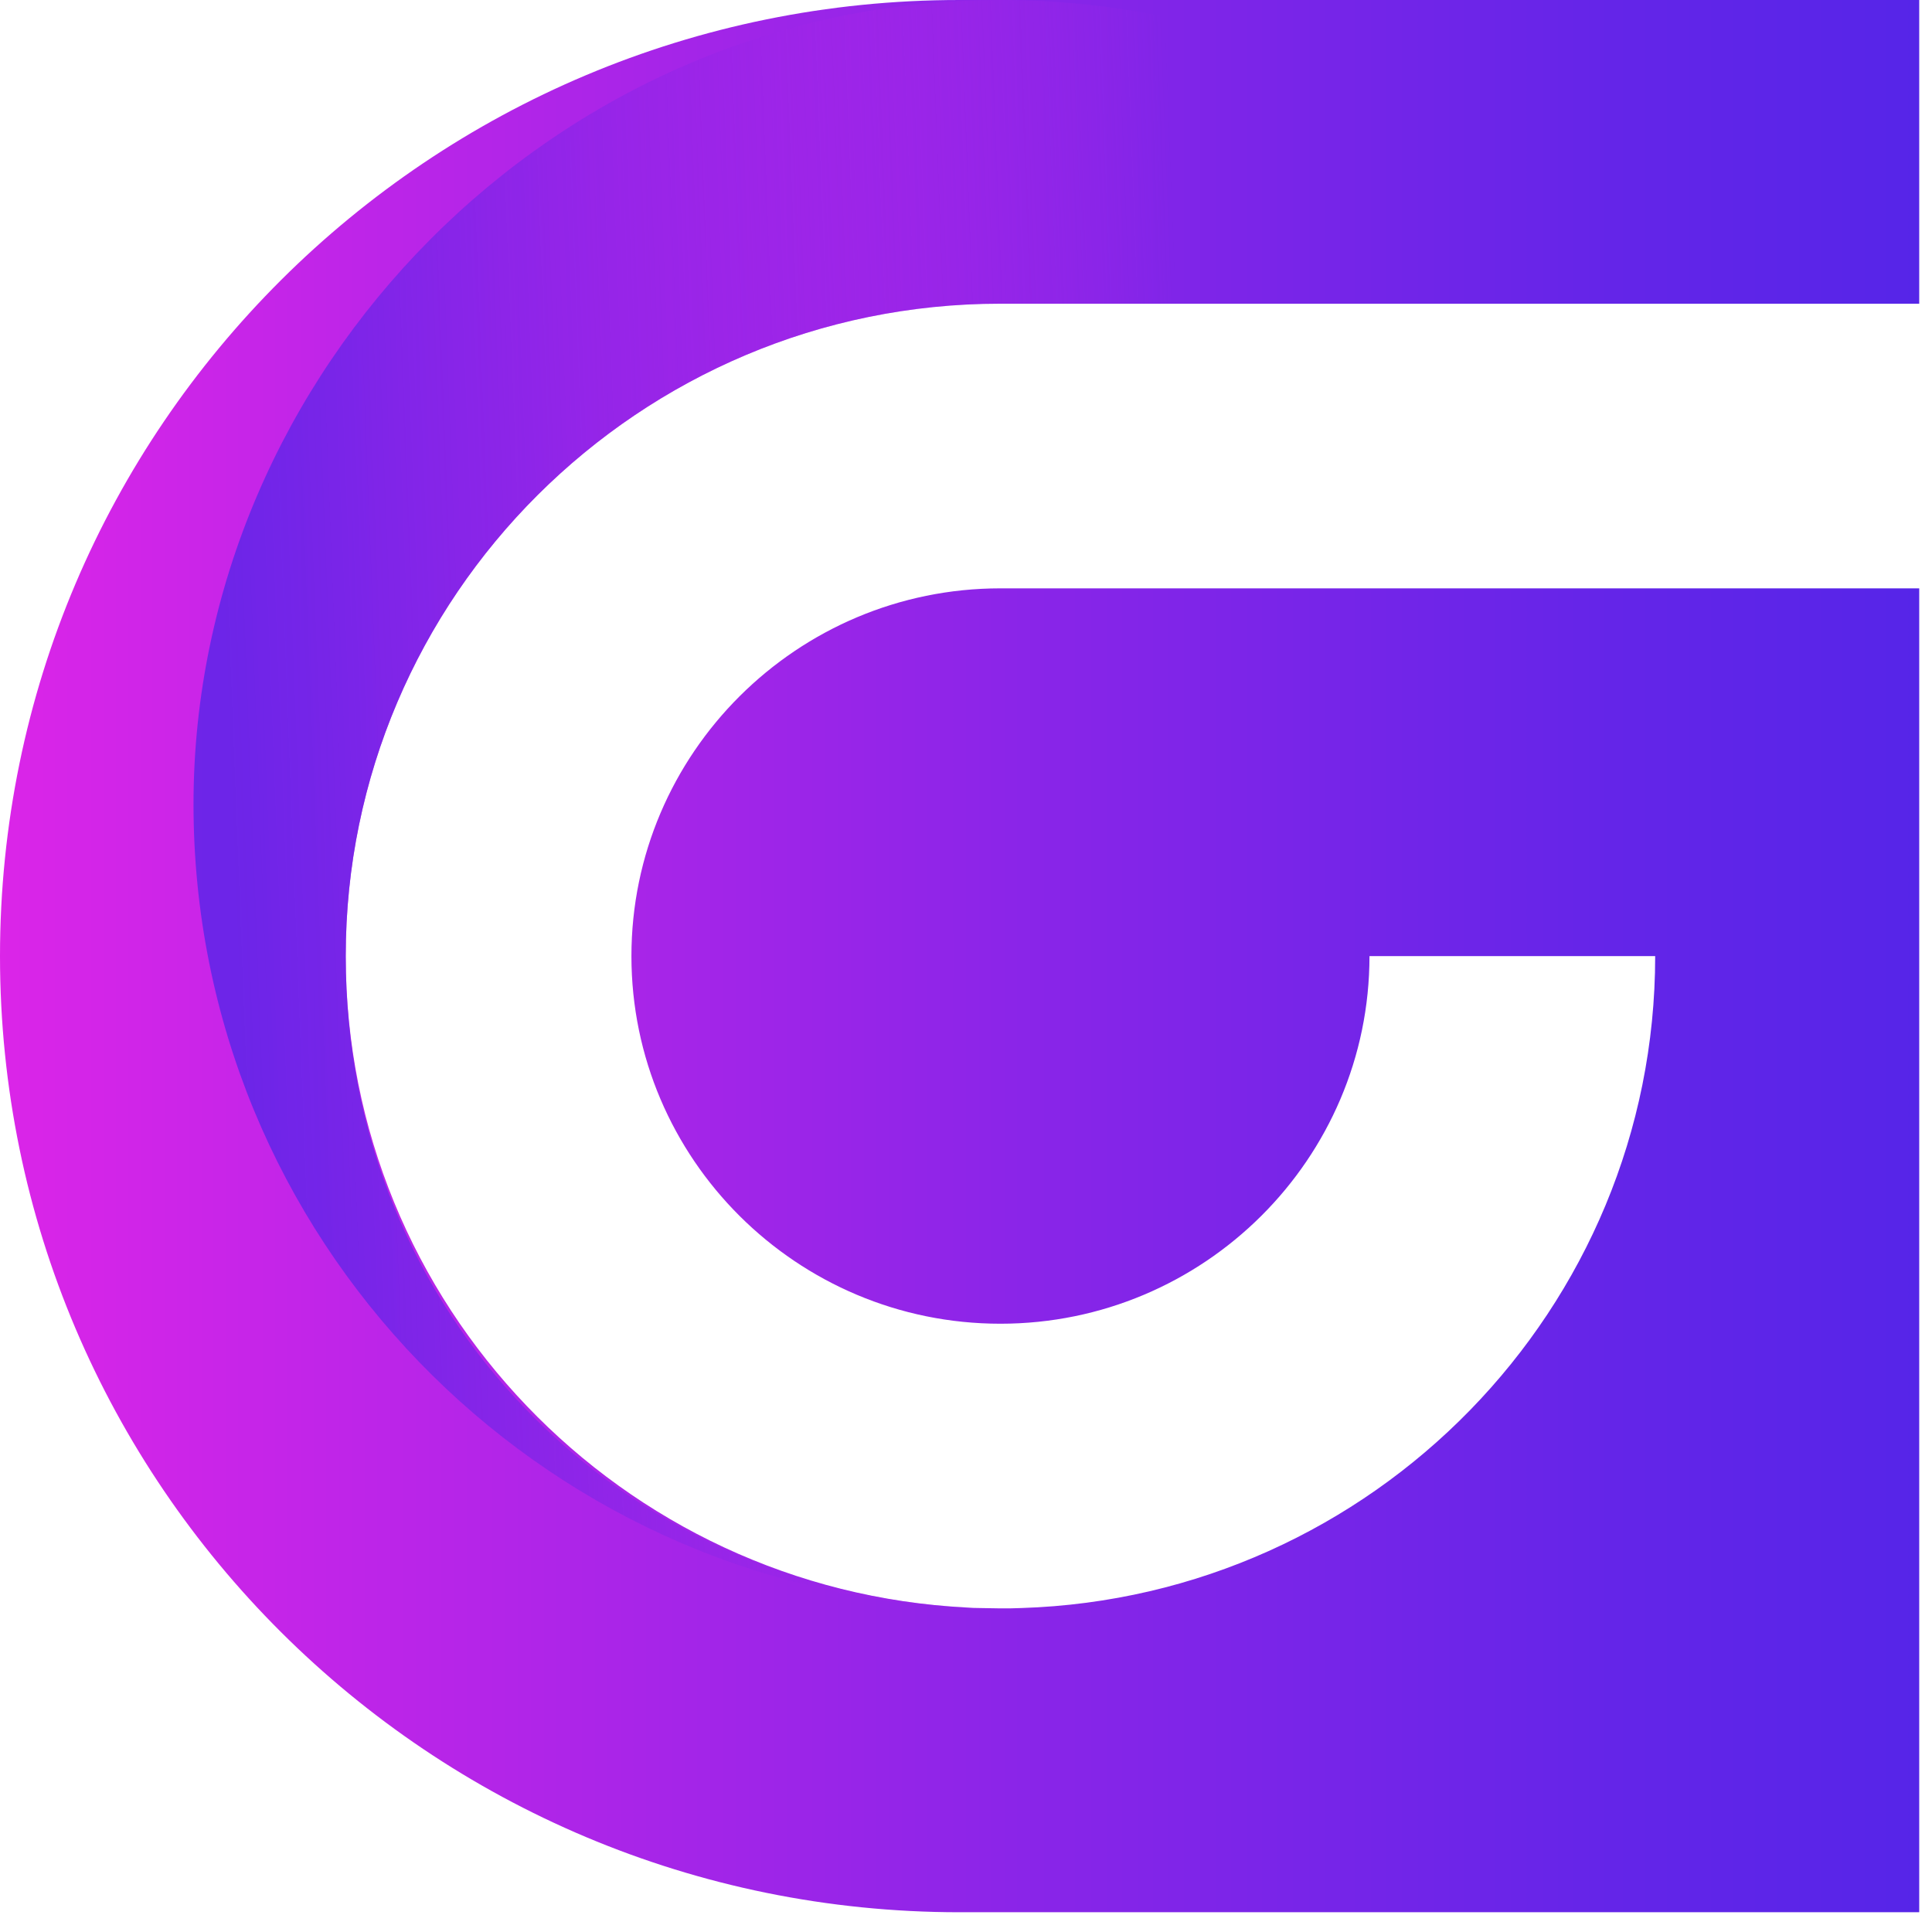 <svg width="57" height="57" viewBox="0 0 57 57" fill="none" xmlns="http://www.w3.org/2000/svg">
<path d="M10.2 28.208C10.2 38.493 18.335 46.911 28.525 47.427C28.651 47.437 28.778 47.442 28.905 47.442C29.108 47.442 29.311 47.452 29.514 47.452H29.529C29.732 47.452 29.935 47.452 30.133 47.442C40.501 47.113 48.833 38.614 48.833 28.208H40.404C40.404 34.19 35.517 39.054 29.514 39.054C23.511 39.054 18.629 34.19 18.629 28.208C18.629 22.227 23.516 17.358 29.514 17.358H56.623V56.417H28.311C12.677 56.417 0 43.786 0 28.208C0 12.63 12.677 0 28.311 0H56.623V8.96H29.514C18.862 8.96 10.2 17.596 10.2 28.208Z" fill="url(#paint0_linear_3859_3875)"/>
<path style="mix-blend-mode:multiply" opacity="0.8" d="M28.525 47.432C15.833 46.911 5.709 36.501 5.709 23.729C5.709 10.957 16.371 0 29.519 0C37.065 0 43.794 3.499 48.158 8.96H29.514C18.863 8.96 10.2 17.596 10.2 28.208C10.2 38.821 18.335 46.911 28.525 47.427V47.432Z" fill="url(#paint1_linear_3859_3875)"/>
<defs>
<linearGradient id="paint0_linear_3859_3875" x1="0" y1="28.208" x2="56.623" y2="28.208" gradientUnits="userSpaceOnUse">
<stop stop-color="#DB25E8"/>
<stop offset="0.14" stop-color="#C525E8"/>
<stop offset="0.54" stop-color="#8925E8"/>
<stop offset="0.84" stop-color="#6425E8"/>
<stop offset="1" stop-color="#5625E8"/>
</linearGradient>
<linearGradient id="paint1_linear_3859_3875" x1="35.309" y1="23.466" x2="6.882" y2="24.566" gradientUnits="userSpaceOnUse">
<stop stop-color="#DB25E8" stop-opacity="0"/>
<stop offset="0.13" stop-color="#C525E8" stop-opacity="0.16"/>
<stop offset="0.45" stop-color="#9625E8" stop-opacity="0.52"/>
<stop offset="0.71" stop-color="#7325E8" stop-opacity="0.78"/>
<stop offset="0.9" stop-color="#5E25E8" stop-opacity="0.94"/>
<stop offset="1" stop-color="#5625E8"/>
</linearGradient>
</defs>
</svg>
